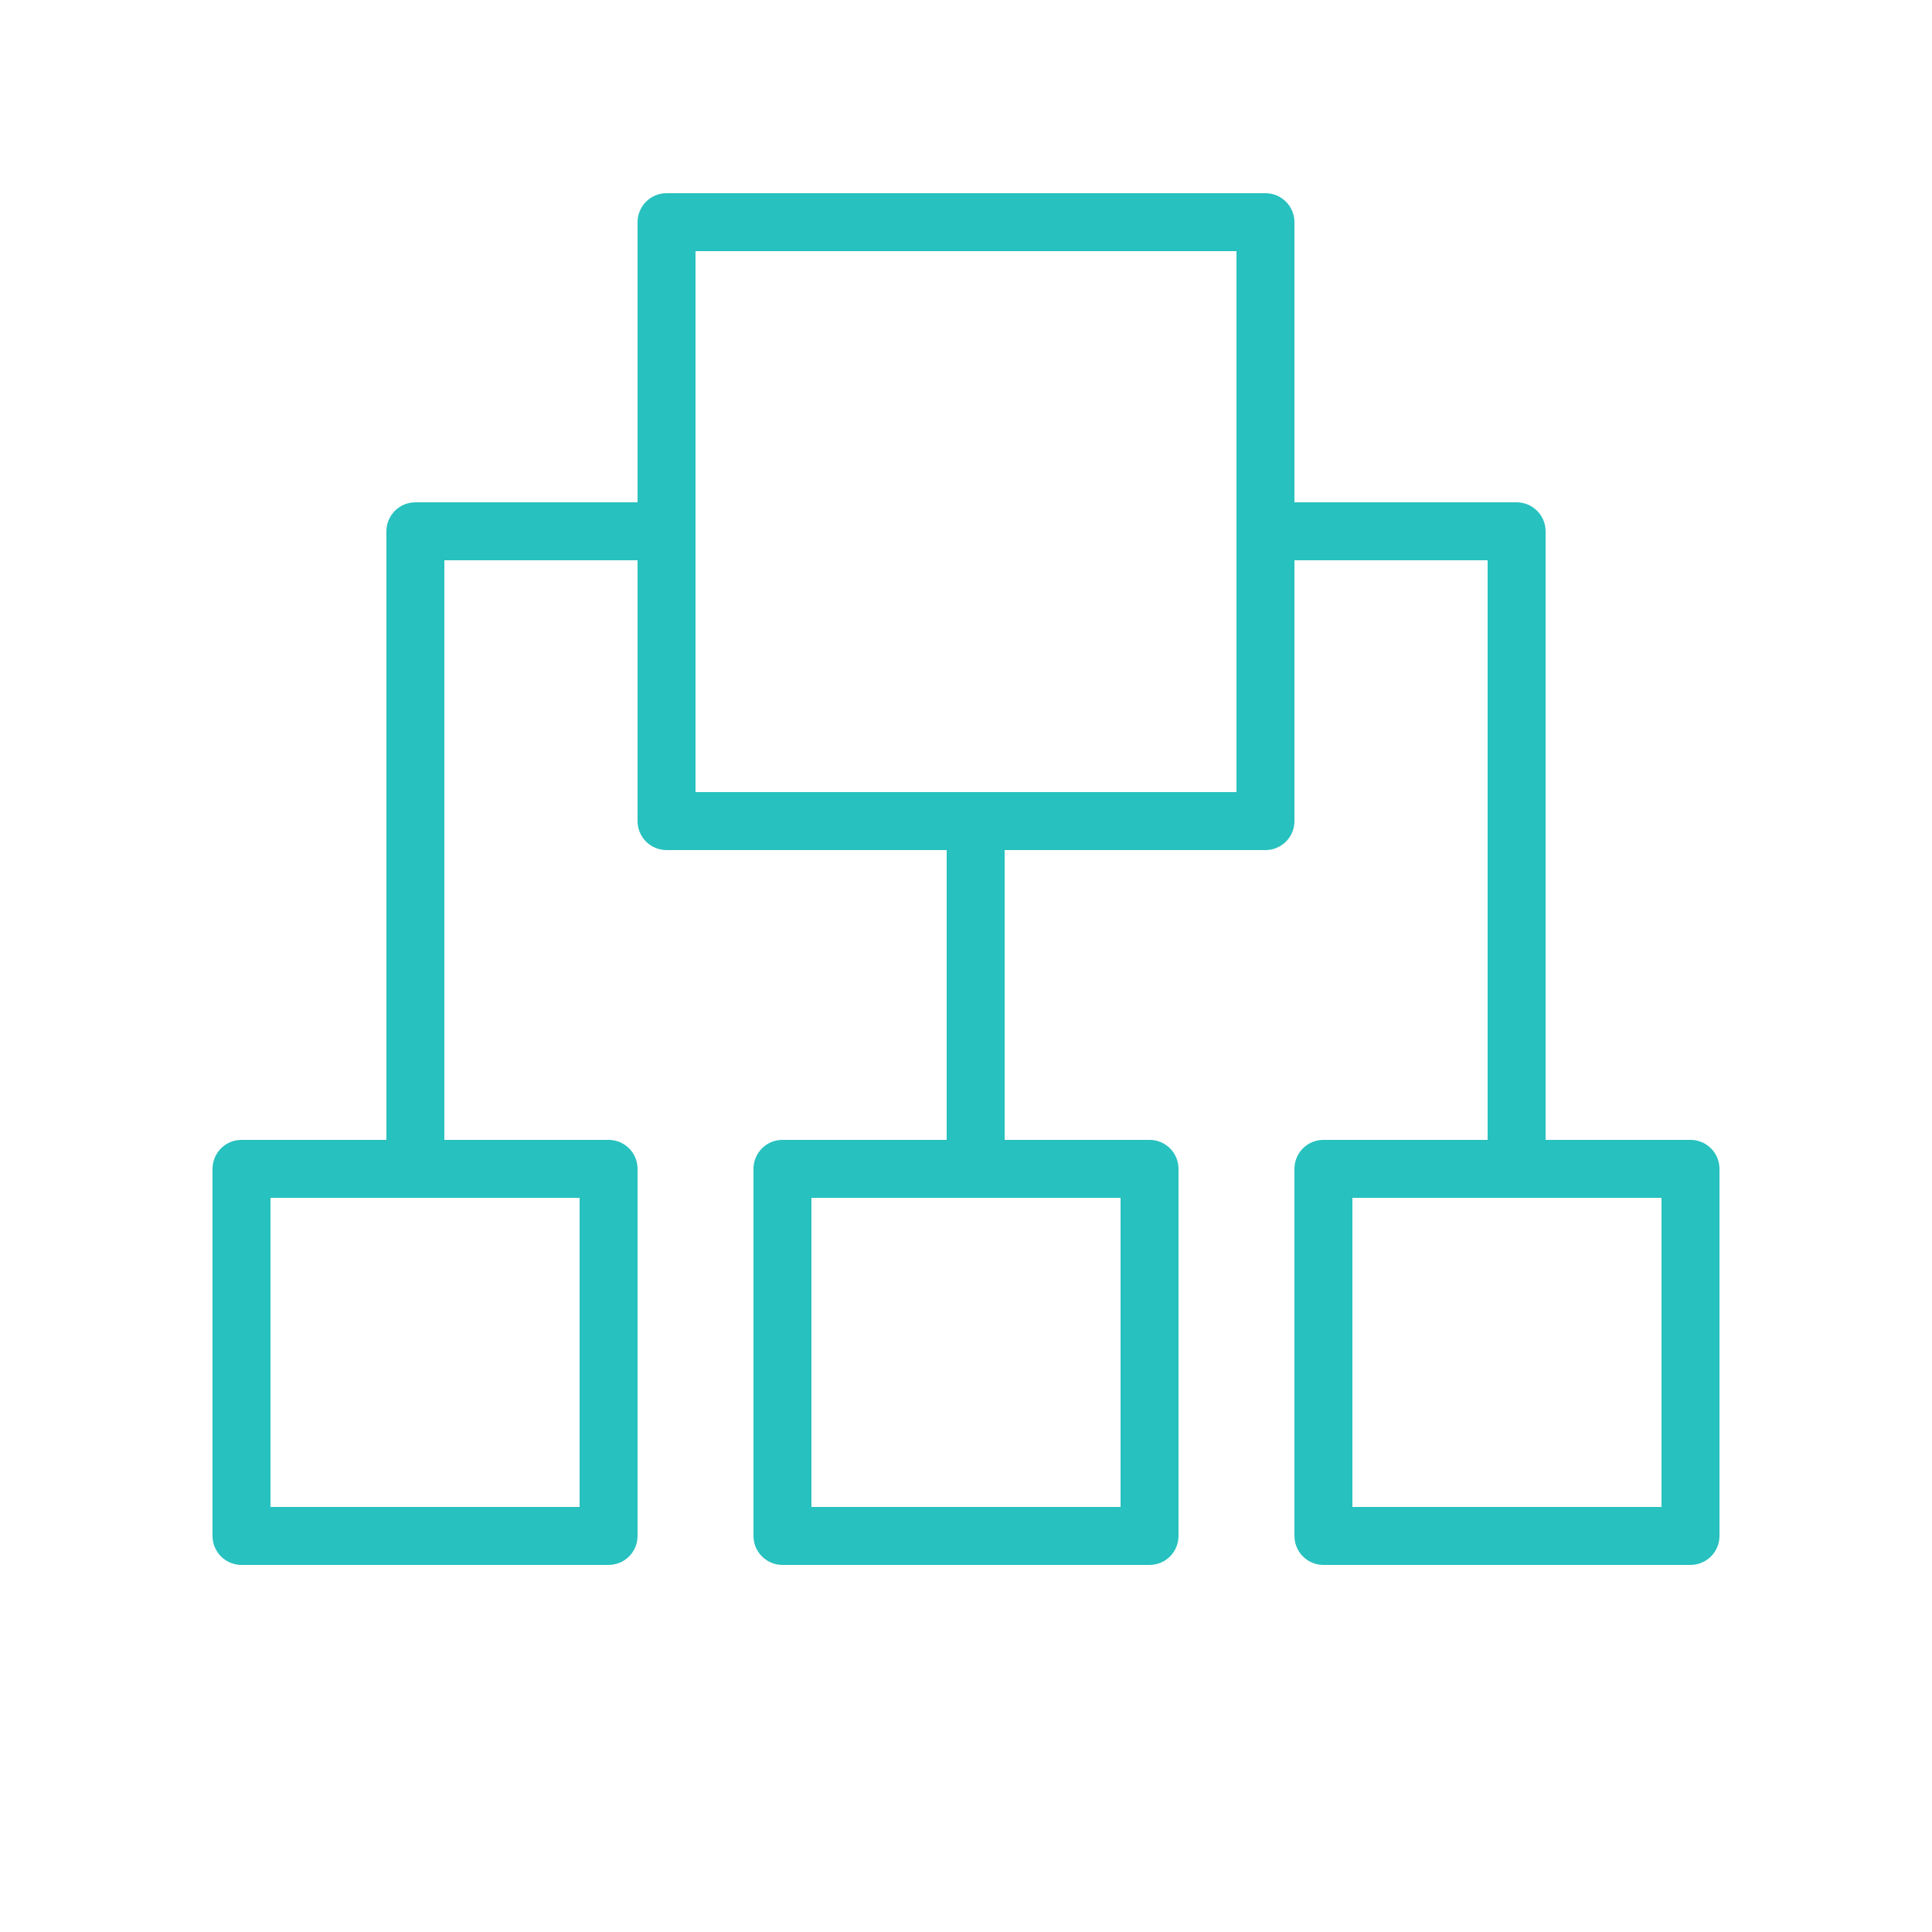 <?xml version="1.0" encoding="UTF-8"?> <svg xmlns="http://www.w3.org/2000/svg" width="100" height="100" viewBox="0 0 100 100" fill="none"><g clip-path="url(#clip0_1779_8)"><path fill-rule="evenodd" clip-rule="evenodd" d="M87.5 59H80V27.5C80 27.102 79.842 26.721 79.561 26.439C79.279 26.158 78.898 26 78.5 26H67V11.5C67 11.102 66.842 10.721 66.561 10.439C66.279 10.158 65.898 10 65.5 10H34.5C34.102 10 33.721 10.158 33.439 10.439C33.158 10.721 33 11.102 33 11.5V26H21.5C21.102 26 20.721 26.158 20.439 26.439C20.158 26.721 20 27.102 20 27.5V59H12.5C12.102 59 11.721 59.158 11.439 59.439C11.158 59.721 11 60.102 11 60.5V79.5C11 79.898 11.158 80.279 11.439 80.561C11.721 80.842 12.102 81 12.5 81H31.5C31.898 81 32.279 80.842 32.561 80.561C32.842 80.279 33 79.898 33 79.5V60.5C33 60.102 32.842 59.721 32.561 59.439C32.279 59.158 31.898 59 31.5 59H23V29H33V42.5C33 42.898 33.158 43.279 33.439 43.561C33.721 43.842 34.102 44 34.5 44H49V59H40.5C40.102 59 39.721 59.158 39.439 59.439C39.158 59.721 39 60.102 39 60.5V79.5C39 79.898 39.158 80.279 39.439 80.561C39.721 80.842 40.102 81 40.5 81H59.5C59.898 81 60.279 80.842 60.561 80.561C60.842 80.279 61 79.898 61 79.5V60.5C61 60.102 60.842 59.721 60.561 59.439C60.279 59.158 59.898 59 59.5 59H52V44H65.5C65.898 44 66.279 43.842 66.561 43.561C66.842 43.279 67 42.898 67 42.5V29H77V59H68.5C68.102 59 67.721 59.158 67.439 59.439C67.158 59.721 67 60.102 67 60.5V79.5C67 79.898 67.158 80.279 67.439 80.561C67.721 80.842 68.102 81 68.5 81H87.5C87.898 81 88.279 80.842 88.561 80.561C88.842 80.279 89 79.898 89 79.5V60.5C89 60.102 88.842 59.721 88.561 59.439C88.279 59.158 87.898 59 87.5 59ZM30 78H14V62H30V78ZM58 78H42V62H58V78ZM64 41H36V13H64V41ZM86 78H70V62H86V78Z" fill="#27C1BF"></path></g><defs><clipPath id="clip0_1779_8"><rect width="100" height="100" fill="white"></rect></clipPath></defs></svg> 